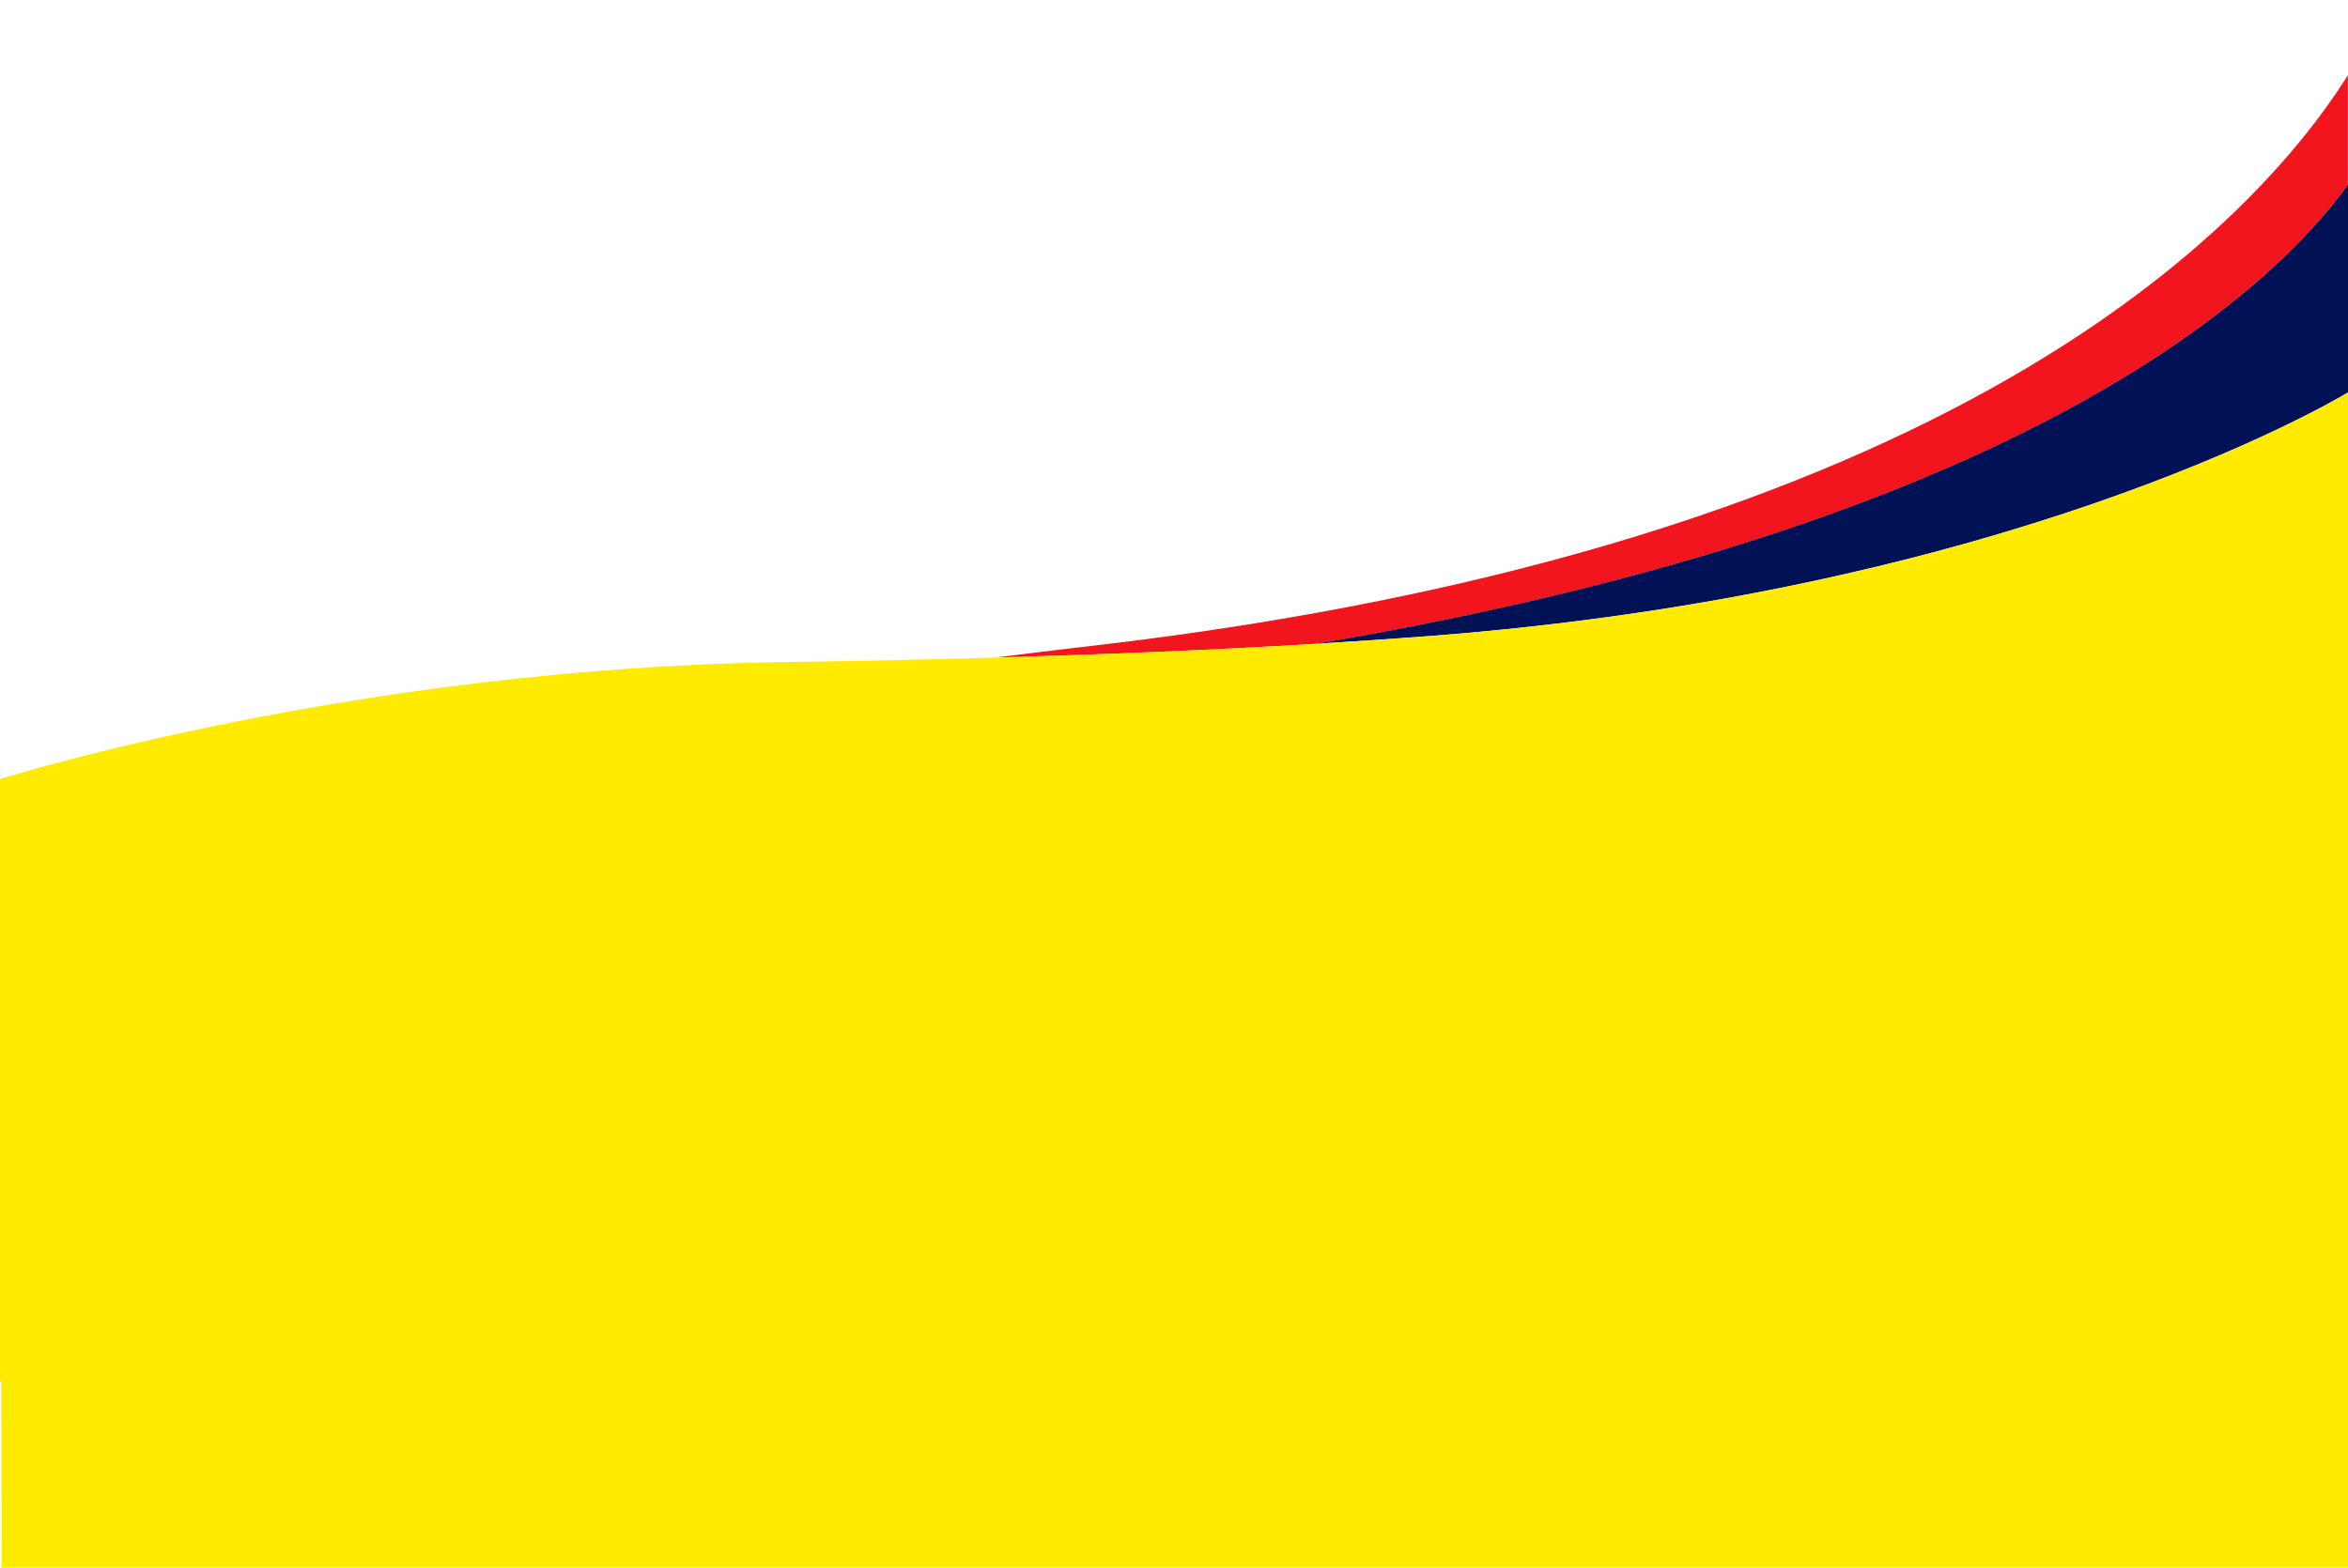 <?xml version="1.0" encoding="UTF-8"?>
<svg id="Laag_1" xmlns="http://www.w3.org/2000/svg" xmlns:xlink="http://www.w3.org/1999/xlink" version="1.1" viewBox="0 0 1920 1282.2">
  <!-- Generator: Adobe Illustrator 29.2.1, SVG Export Plug-In . SVG Version: 2.1.0 Build 116)  -->
  <defs>
    <style>
      .st0 {
        fill: #001255;
      }

      .st1 {
        fill: #f3151e;
      }

      .st2 {
        fill: #ffeb00;
      }
    </style>
  </defs>
  <path class="st1" d="M889.4,528.7c-1.9.2-3.7.4-6.9.8-23.5,2.7-46.4,5.5-68.8,8.4,89.3-2.6,178.3-6.2,263-11.3,589.8-100,786.1-296.1,843.2-375.6V61.6c-76.5,121.2-321.6,385.7-1030.6,467.1Z"/>
  <path class="st0" d="M1920,321.1v-170.2c-57.1,79.5-253.4,275.6-843.2,375.6,30.6-1.8,60.7-3.9,90-6.1,470.6-35.8,733.5-187.6,753.2-199.4Z"/>
  <path class="st2" d="M1920,321.1c-19.7,11.8-282.6,163.6-753.2,199.4-29.3,2.2-59.4,4.2-90,6.1-84.7,5.1-173.7,8.7-263,11.3-58.6,1.7-117.3,2.9-175,3.7C293.6,546.7,10.2,634,0,637.2c-.2,0-.3,0-.3,0v492.3H1l.4,157.9h.1c0,0,1918.5,0,1918.5,0l.2-158v-49c0,0,1-760.2,1-760.2,0,0-.4.2-1.2.7Z"/>
</svg>